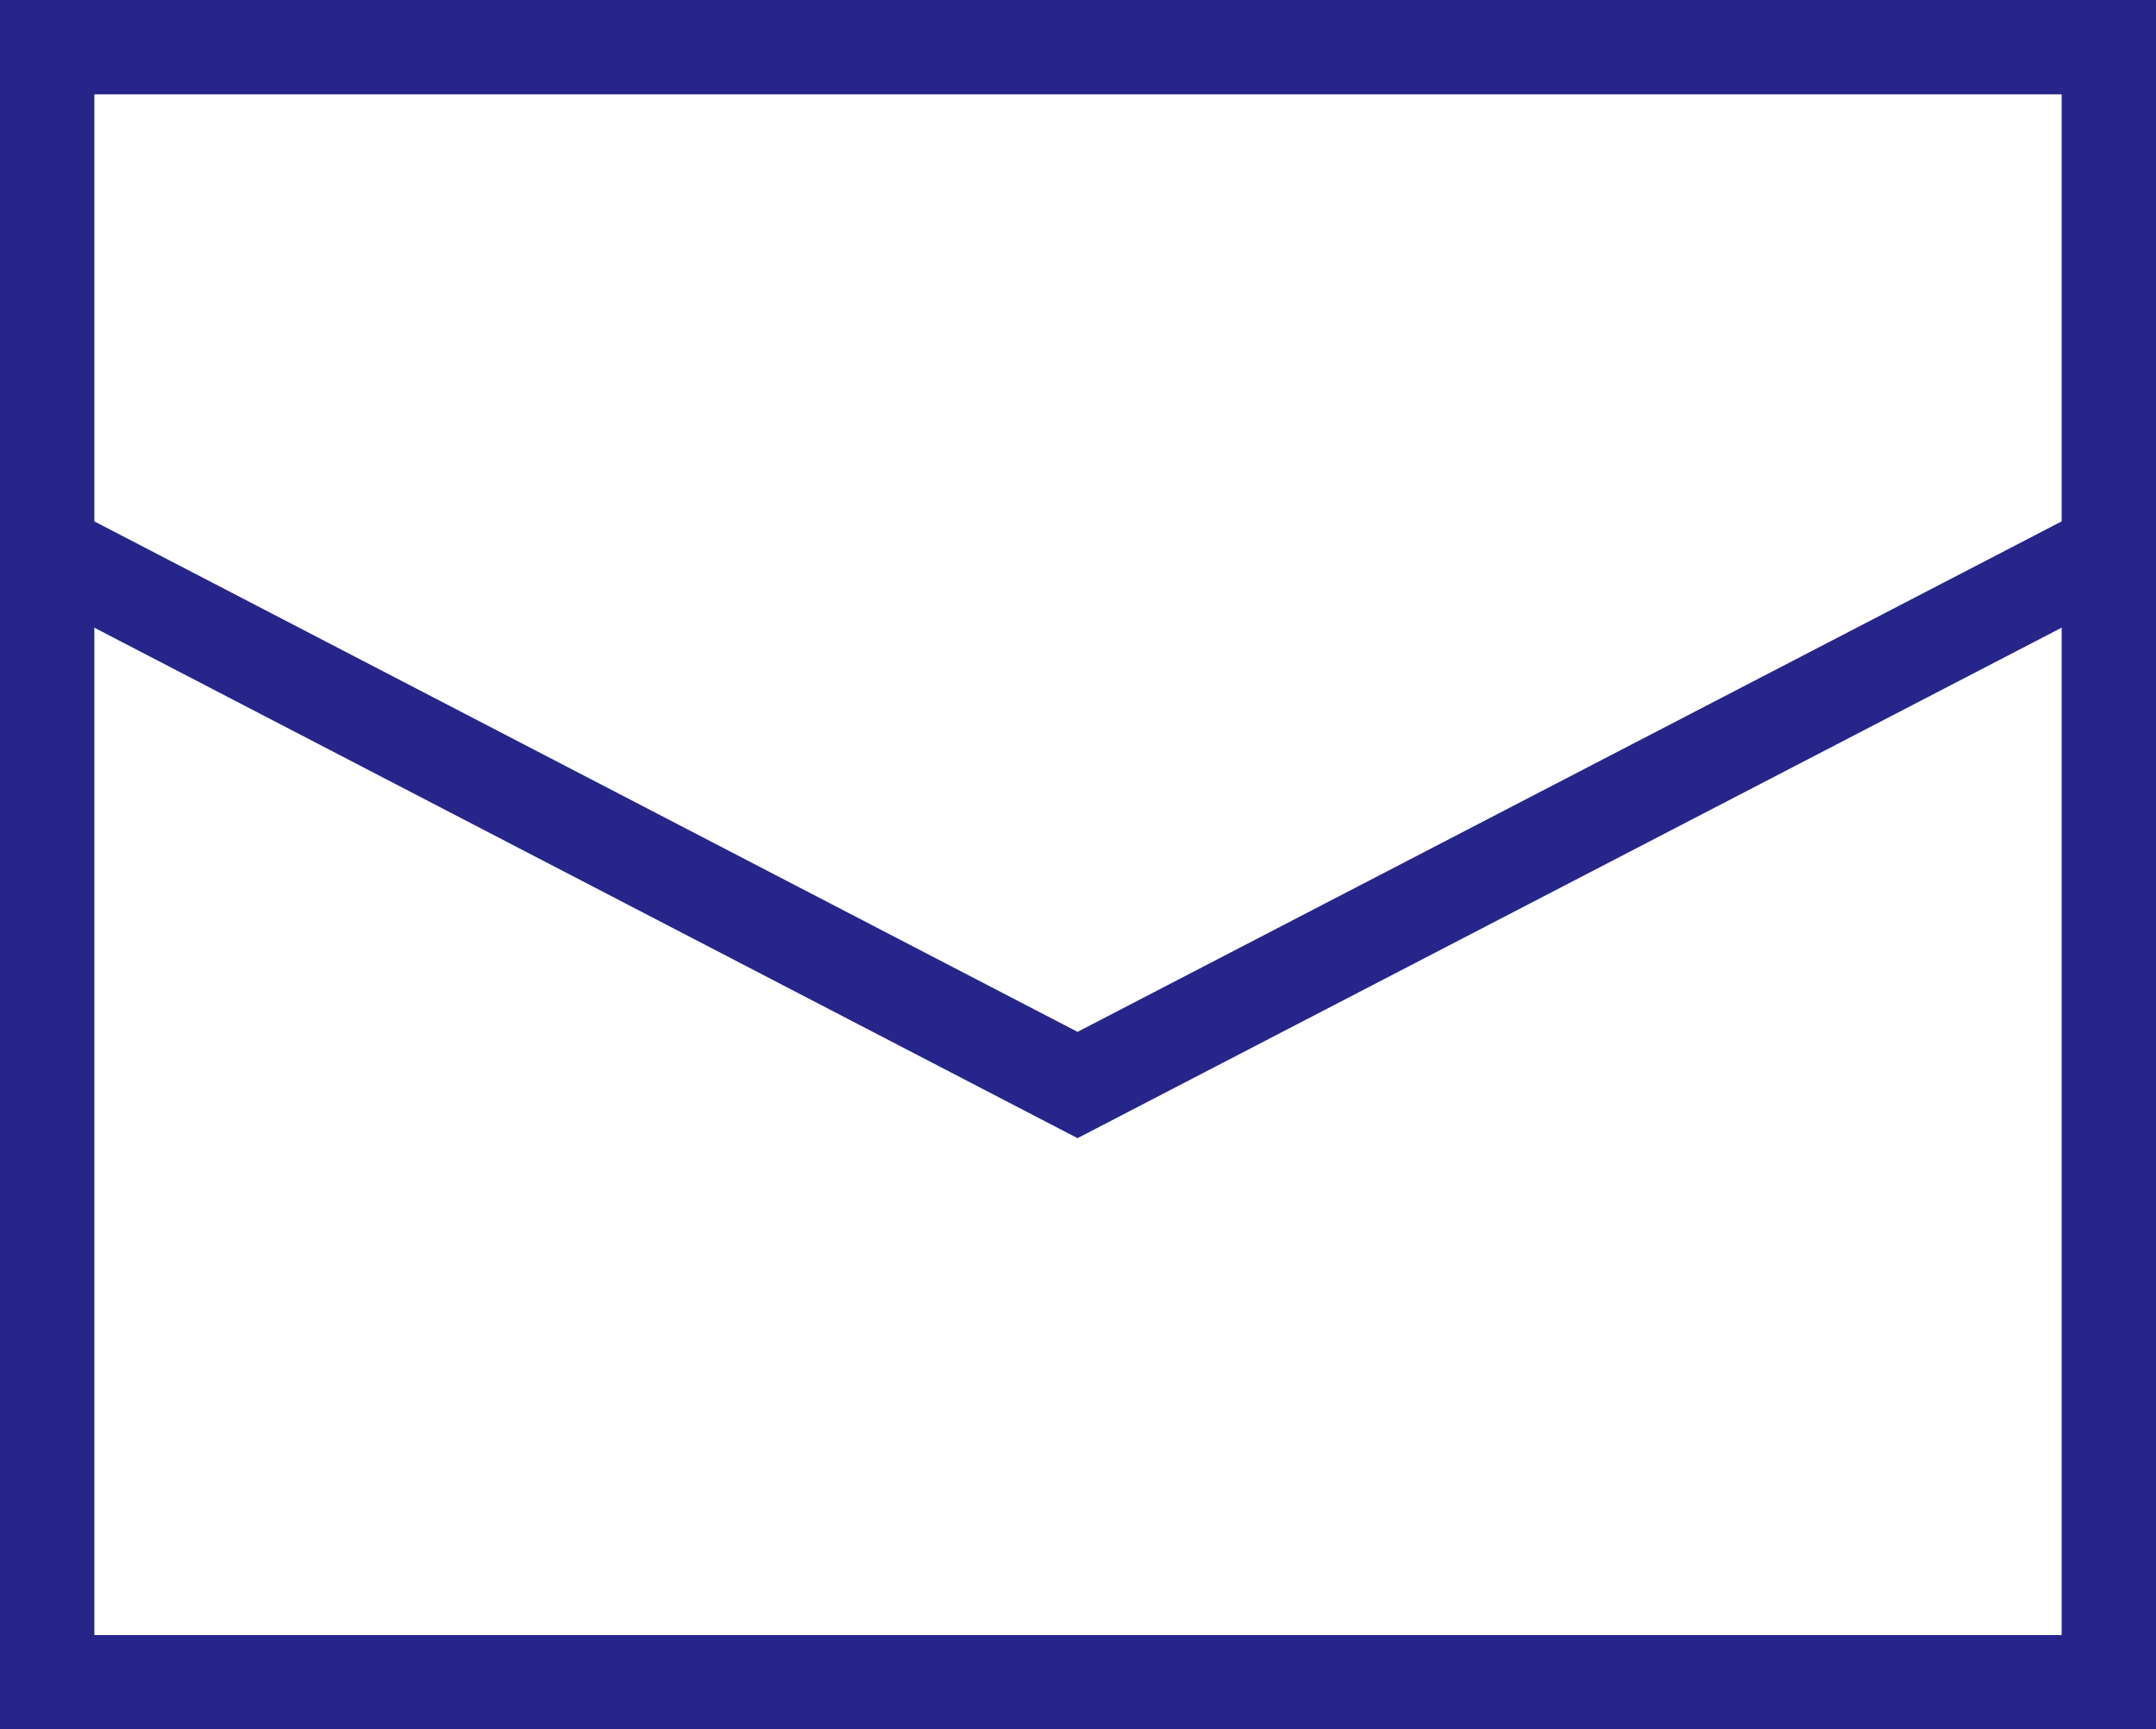 <svg xmlns="http://www.w3.org/2000/svg" viewBox="0 0 22.85 18.33"><defs><style>.cls-1{fill:none;stroke:#27258a;stroke-miterlimit:10;}</style></defs><g id="レイヤー_2" data-name="レイヤー 2"><g id="デザイン作成"><rect class="cls-1" x="0.5" y="0.5" width="21.85" height="17.33"/><polyline class="cls-1" points="0.5 5.83 11.42 11.5 22.35 5.83"/></g></g></svg>
